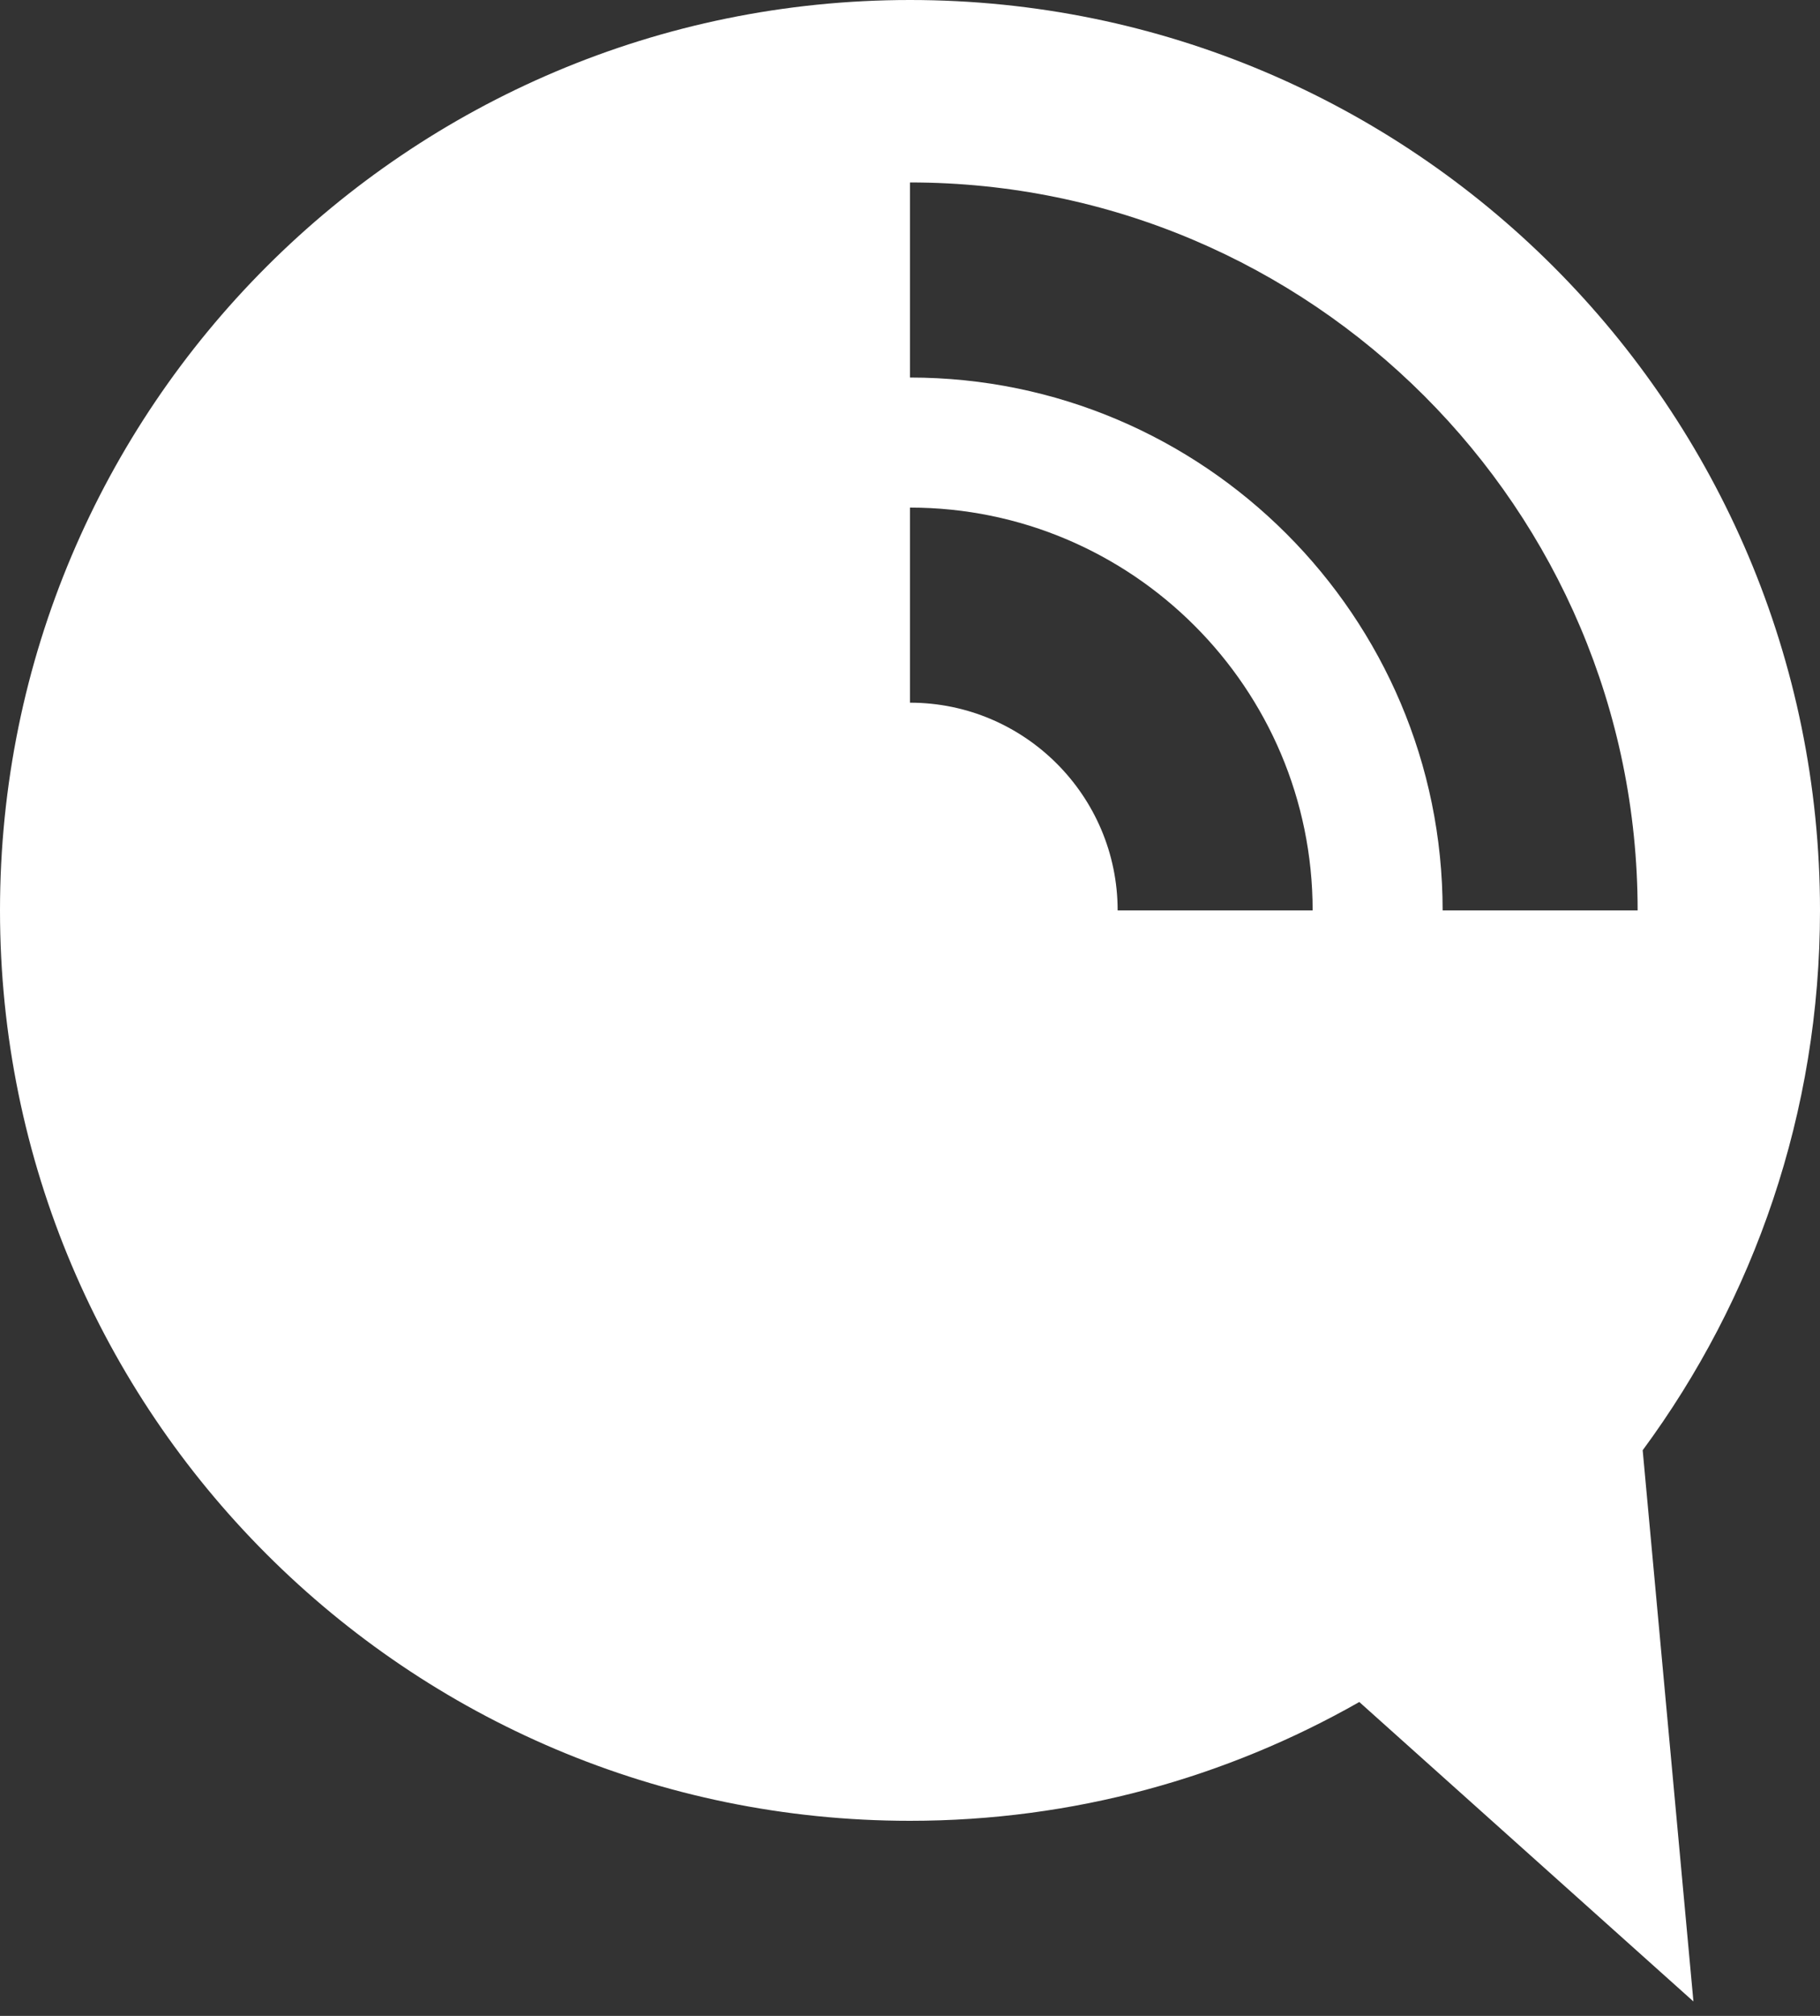 <?xml version="1.0" encoding="UTF-8"?>
<svg width="84px" height="93px" viewBox="0 0 84 93" version="1.1" xmlns="http://www.w3.org/2000/svg" xmlns:xlink="http://www.w3.org/1999/xlink">
    <rect x="0" y="0" width="84" height="93" fill="#333333" stroke="none"/>
    <!-- Generator: Sketch 51.2 (57519) - http://www.bohemiancoding.com/sketch -->
    <title>icon-info-callout</title>
    <desc>Created with Sketch.</desc>
    <defs></defs>
    <g id="Page-1" stroke="none" stroke-width="1" fill="none" fill-rule="evenodd">
        <g id="Nestle-PatternLibrary" transform="translate(-303, -6626)" fill="#FFFFFF">
            <g id="Call-Out-Box" transform="translate(195, 5969)">
                <g id="icon-info-callout" transform="translate(108, 657)">
                    <path d="M42,32.417 L42,23.417 C52.247,23.417 60.583,31.753 60.583,42 L51.583,42 C51.583,36.716 47.285,32.417 42,32.417 Z M42,8.417 C60.518,8.417 75.583,23.482 75.583,42 L66.583,42 C66.583,28.445 55.555,17.417 42,17.417 L42,8.417 Z M84,42 C84,18.805 65.196,-0 42,-0 C18.804,-0 -0,18.805 -0,42 C-0,65.196 18.804,84 42,84 C49.544,84 56.618,82.001 62.737,78.519 L78.158,92.334 L75.816,66.905 C80.957,59.937 84,51.325 84,42 Z" id="Fill-1"></path>
                </g>
            </g>
        </g>
    </g>
</svg>